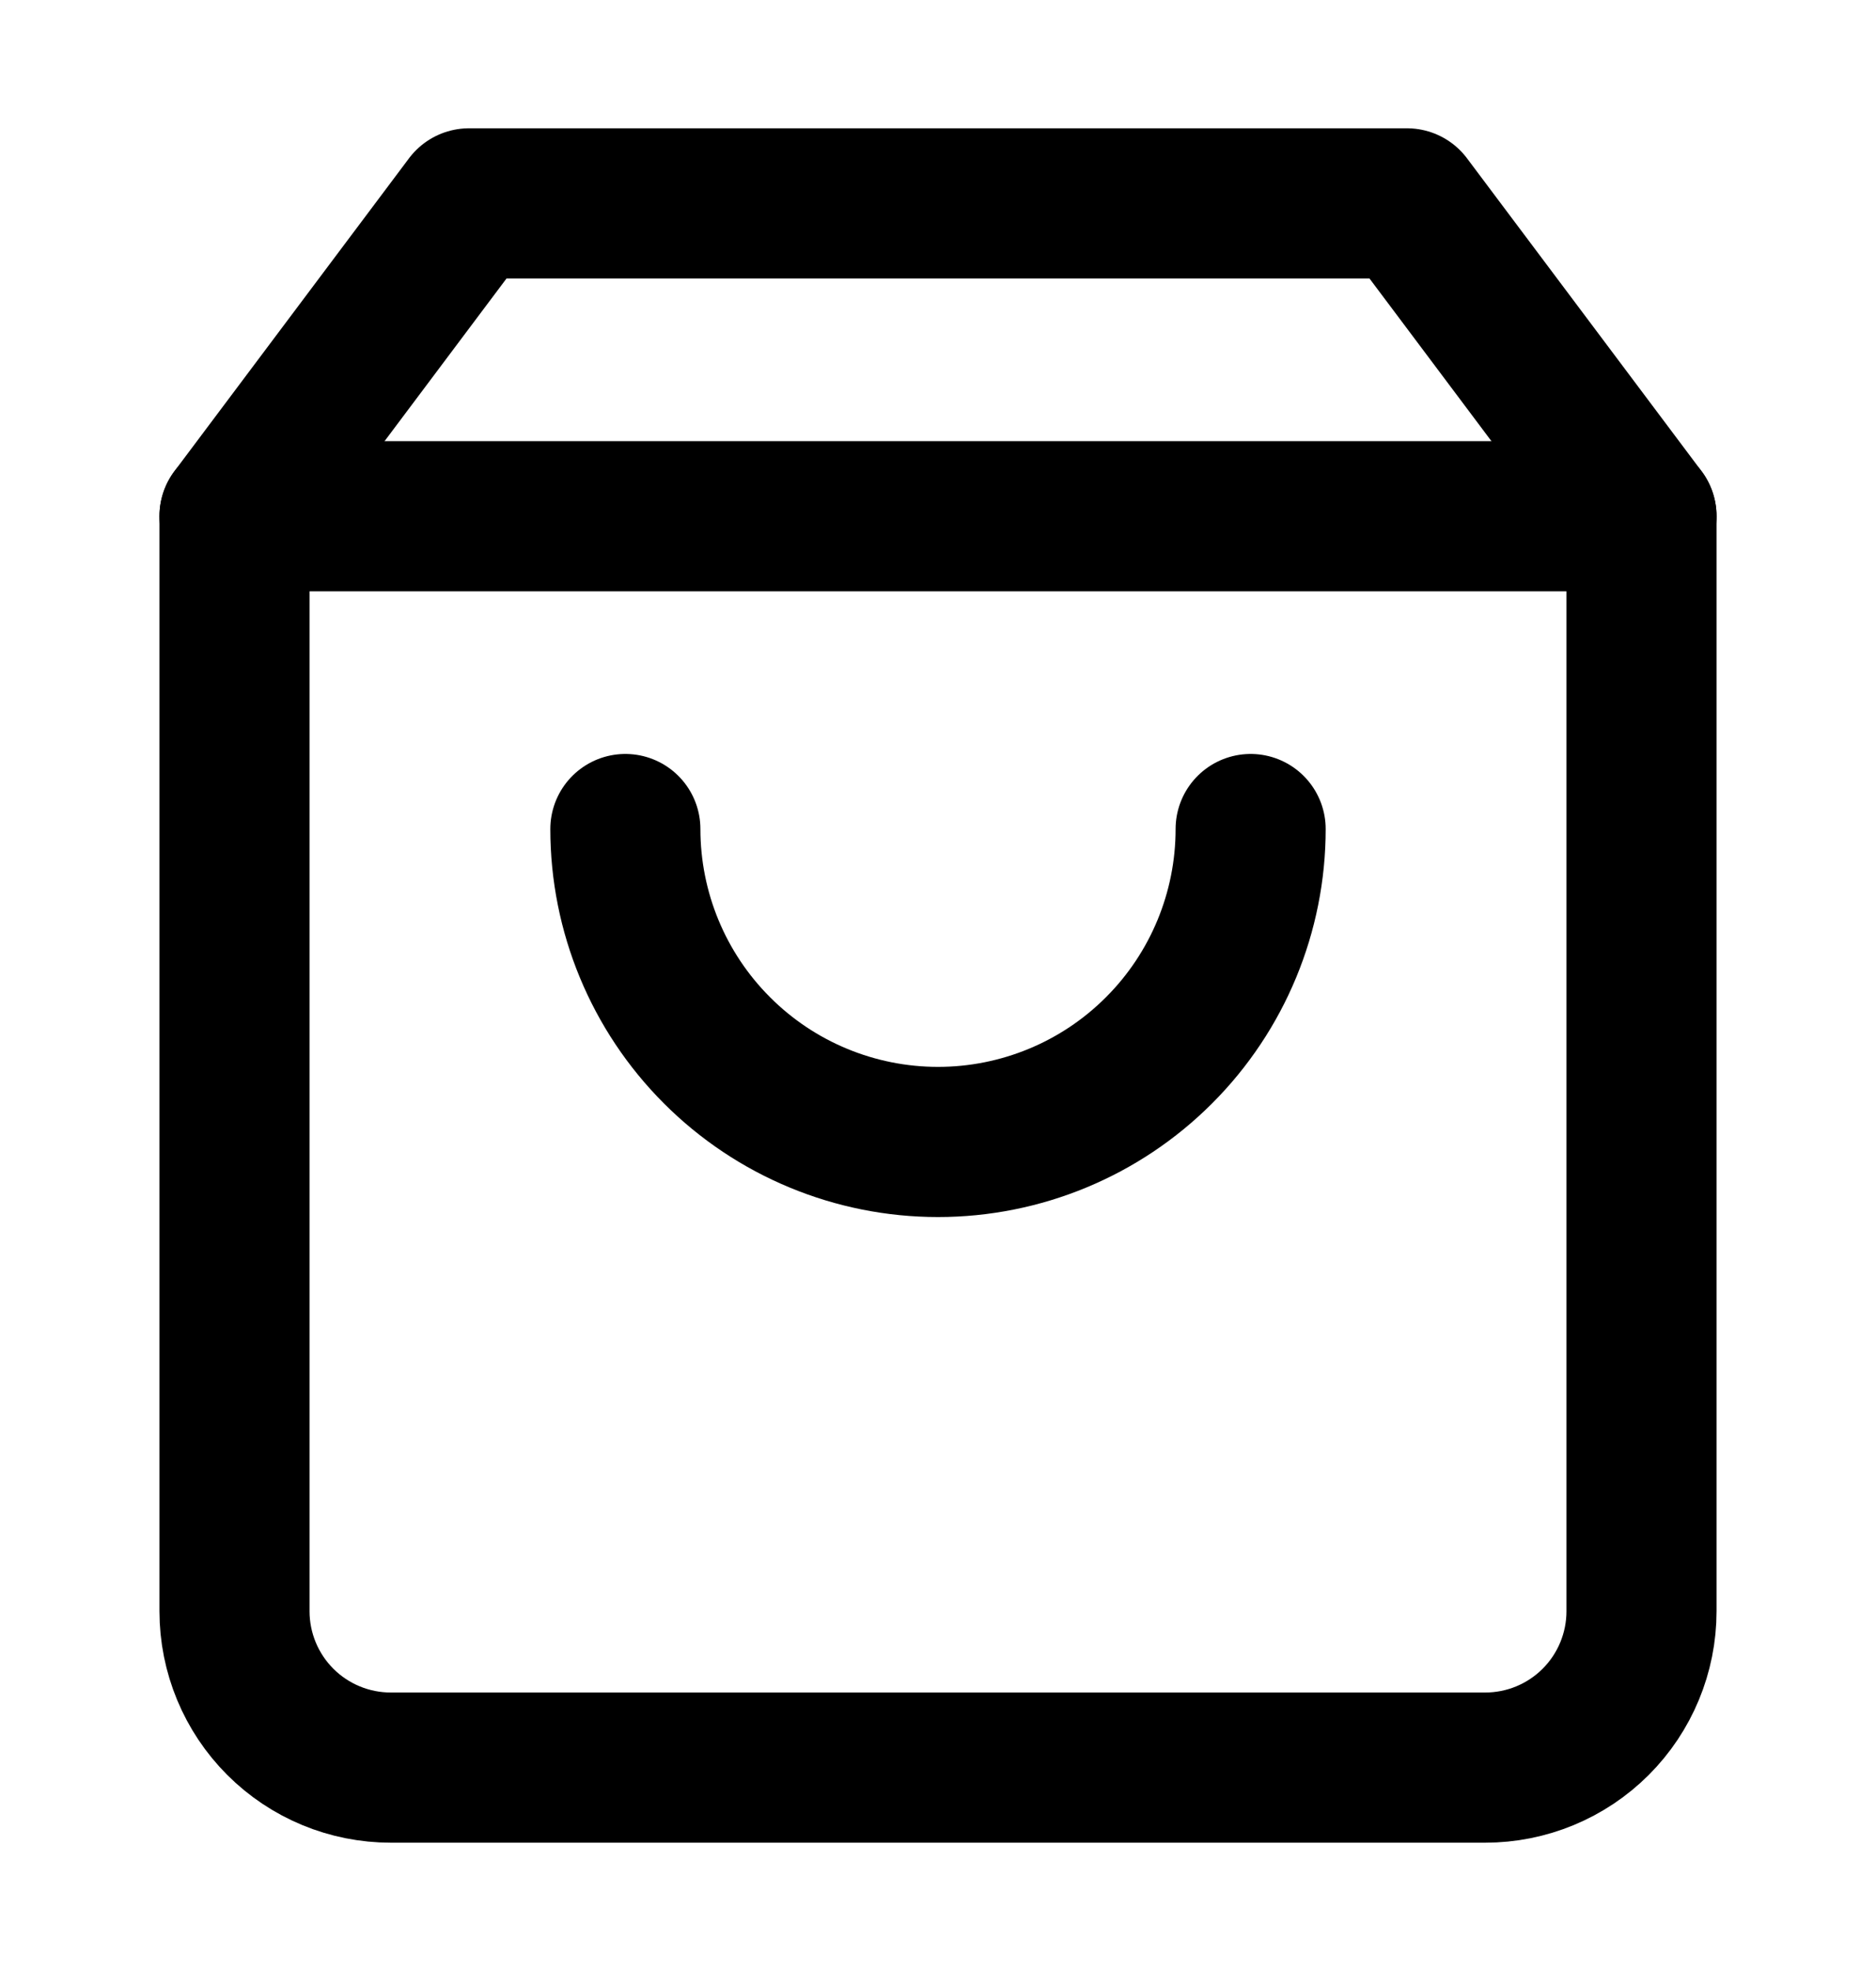 <?xml version="1.0" encoding="UTF-8"?> <svg xmlns="http://www.w3.org/2000/svg" width="20" height="21" viewBox="0 0 20 21" fill="none"><g id="Frame"><path id="Vector" d="M5 2.167L2.5 5.5V17.167C2.5 17.609 2.676 18.033 2.988 18.345C3.301 18.658 3.725 18.833 4.167 18.833H15.833C16.275 18.833 16.699 18.658 17.012 18.345C17.324 18.033 17.5 17.609 17.5 17.167V5.5L15 2.167H5Z" stroke="black" stroke-width="1.6" stroke-linecap="round" stroke-linejoin="round"></path><path id="Vector_2" d="M2.5 5.5H17.5" stroke="black" stroke-width="1.6" stroke-linecap="round" stroke-linejoin="round"></path><path id="Vector_3" d="M13.333 8.833C13.333 9.717 12.982 10.565 12.357 11.19C11.732 11.816 10.884 12.167 10 12.167C9.116 12.167 8.268 11.816 7.643 11.19C7.018 10.565 6.667 9.717 6.667 8.833" stroke="black" stroke-width="1.6" stroke-linecap="round" stroke-linejoin="round"></path></g></svg> 